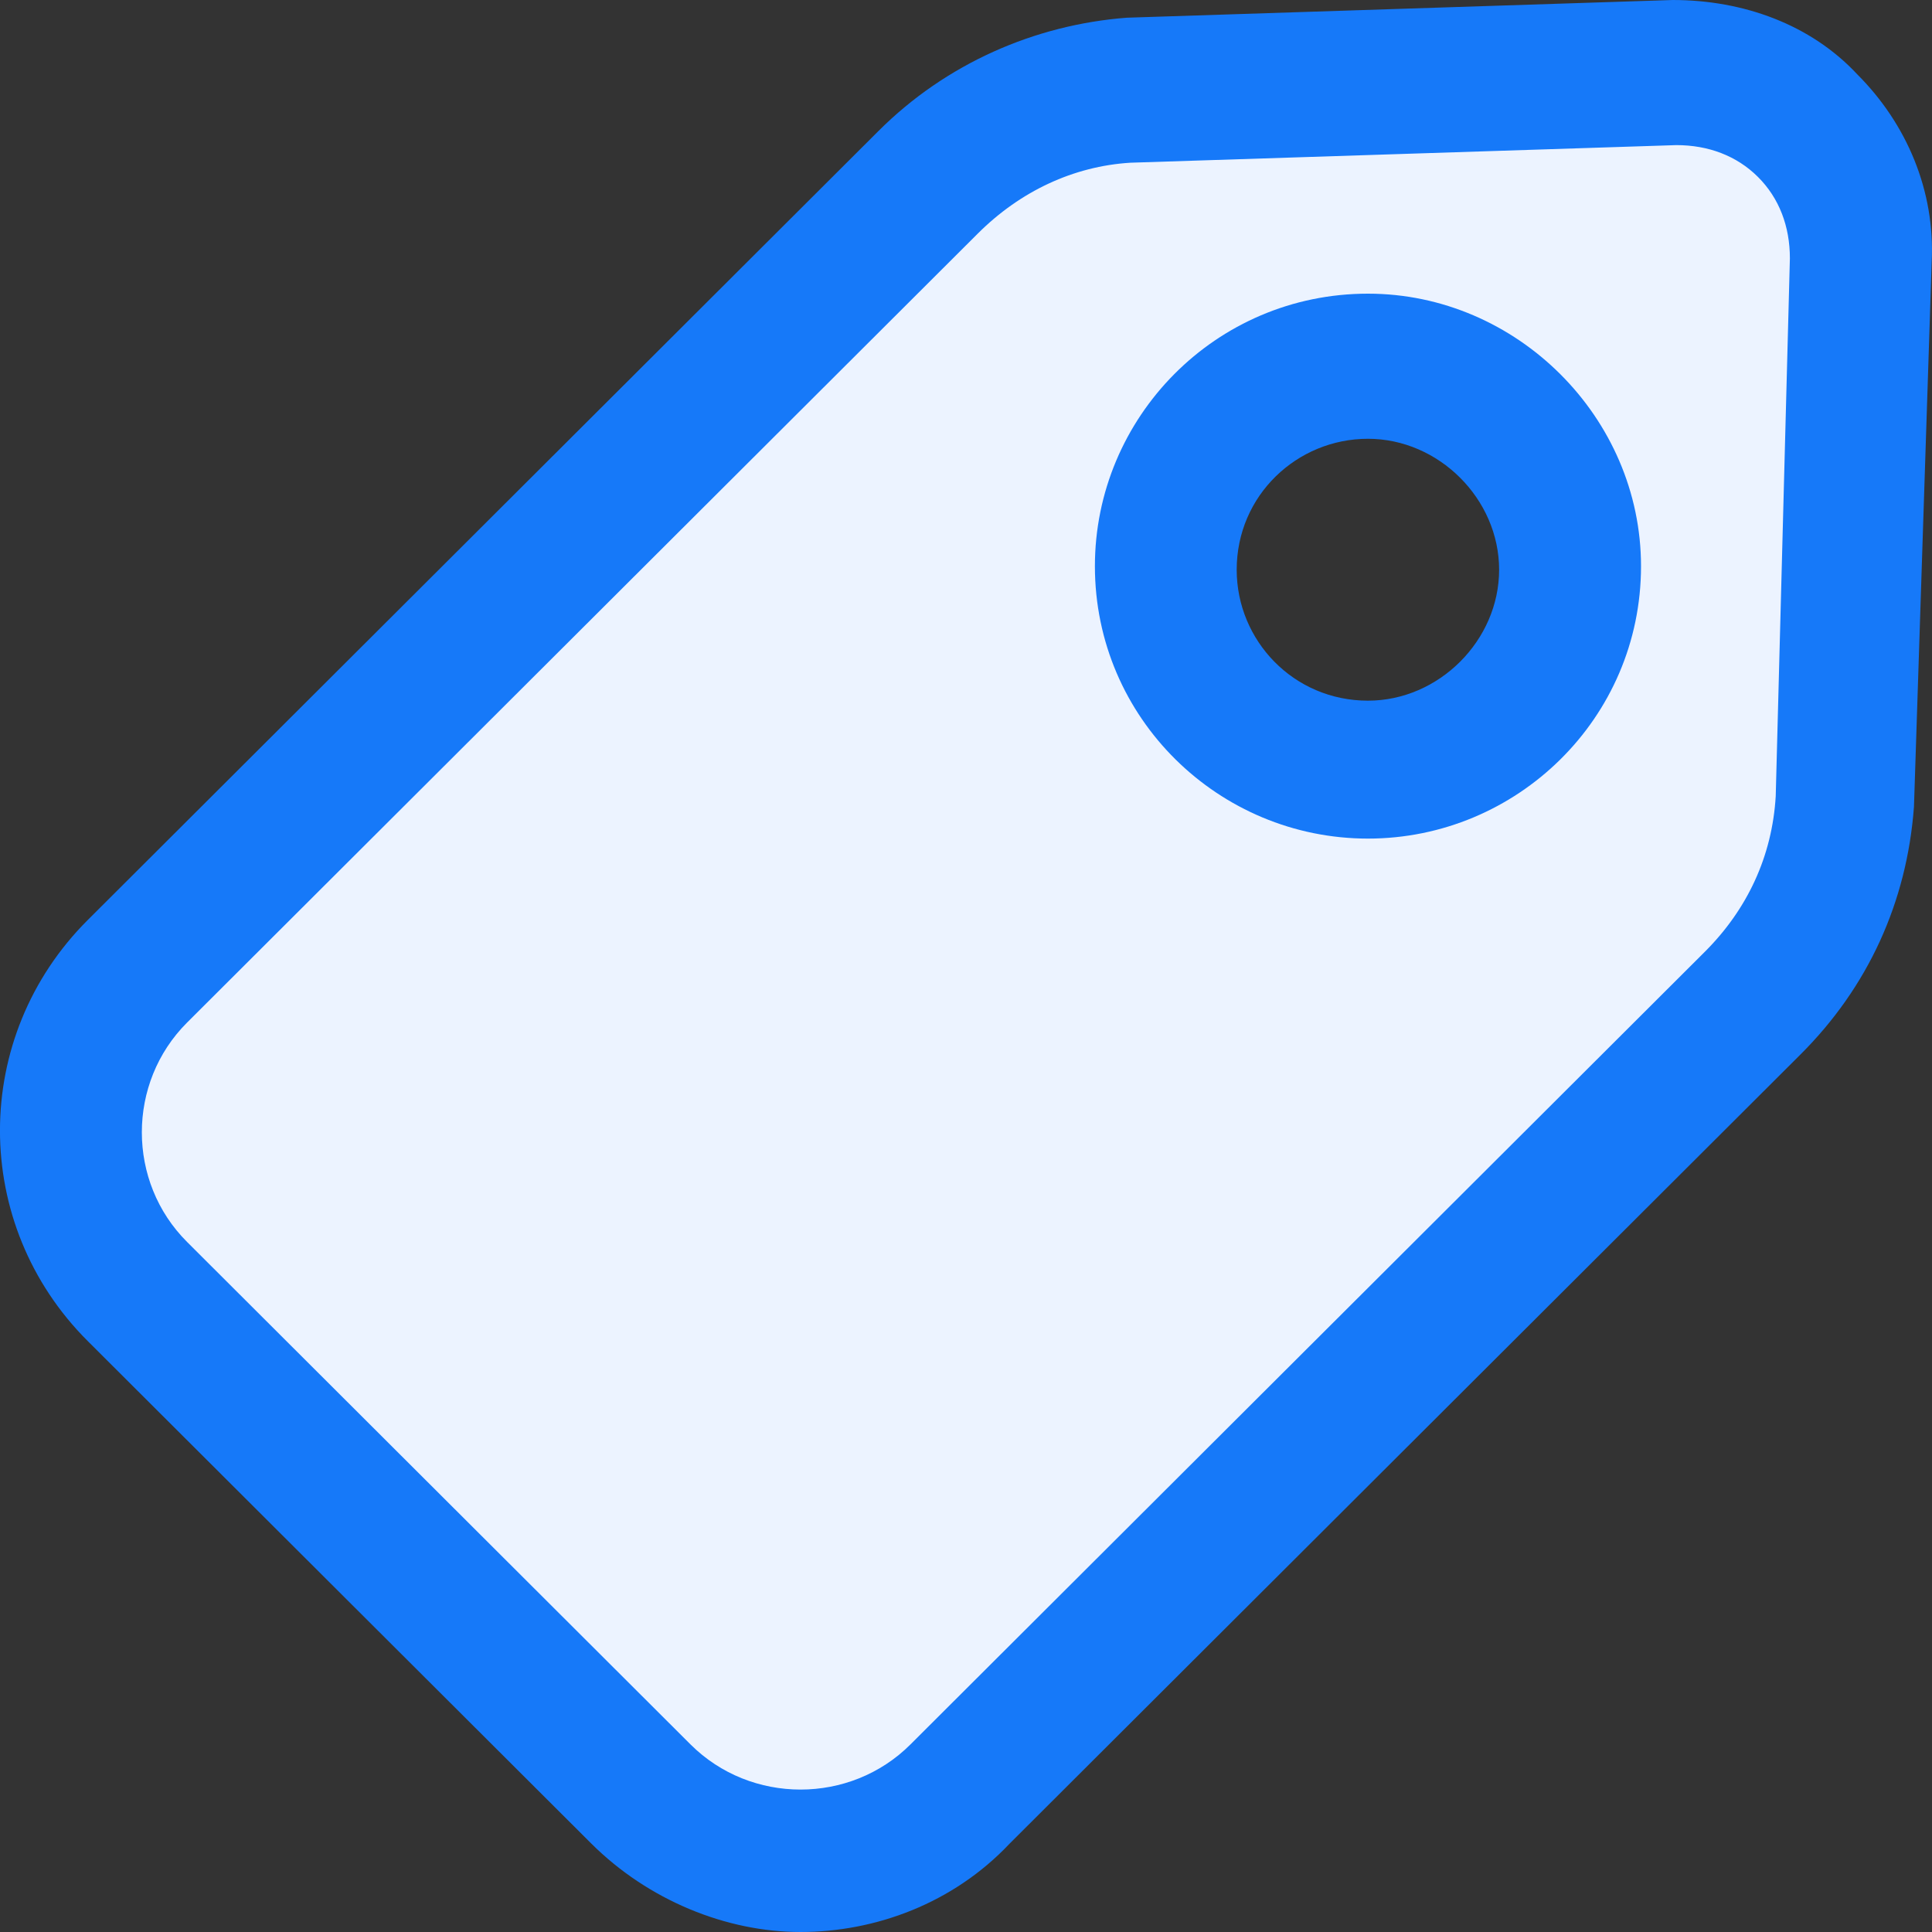<svg width="18" height="18" viewBox="0 0 18 18" fill="none" xmlns="http://www.w3.org/2000/svg">
<rect x="0" y="0" width="18" height="18" fill="#333333" stroke="none"/>
<path fill-rule="evenodd" clip-rule="evenodd" d="M9.5 1H16L17 2V8.5L8.5 17H6L0.5 11L1.5 9L9.5 1ZM13 7C14.105 7 15 6.105 15 5C15 3.895 14.105 3 13 3C11.895 3 11 3.895 11 5C11 6.105 11.895 7 13 7Z" fill="#ECF3FF"/>
<path d="M12.745 2.736C11.324 2.736 10.201 3.89 10.201 5.275C10.201 6.693 11.357 7.813 12.745 7.813C14.132 7.813 15.289 6.693 15.289 5.275C15.289 3.89 14.132 2.736 12.745 2.736ZM12.745 6.528C12.051 6.528 11.522 5.967 11.522 5.308C11.522 4.616 12.084 4.088 12.745 4.088C13.405 4.088 13.967 4.649 13.967 5.308C13.967 5.967 13.405 6.528 12.745 6.528Z" fill="#1679F9"/>
<path d="M15.585 0L10.498 0.165C9.639 0.231 8.813 0.593 8.185 1.22L0.818 8.571C-0.273 9.659 -0.273 11.407 0.818 12.495L5.509 17.176C6.038 17.703 6.764 18 7.458 18C8.152 18 8.879 17.736 9.407 17.176L16.775 9.824C17.403 9.198 17.766 8.407 17.832 7.516L17.997 2.44C18.03 1.78 17.766 1.154 17.303 0.692C16.874 0.231 16.246 0 15.585 0ZM16.544 7.418C16.511 7.978 16.279 8.473 15.883 8.868L8.482 16.253C7.921 16.813 6.996 16.813 6.434 16.253L1.743 11.571C1.181 11.011 1.181 10.088 1.743 9.527L9.11 2.176C9.507 1.78 10.002 1.549 10.531 1.516L15.618 1.352C15.916 1.352 16.18 1.451 16.378 1.648C16.577 1.846 16.676 2.11 16.676 2.407L16.544 7.418Z" fill="#1679F9"/>
</svg>
